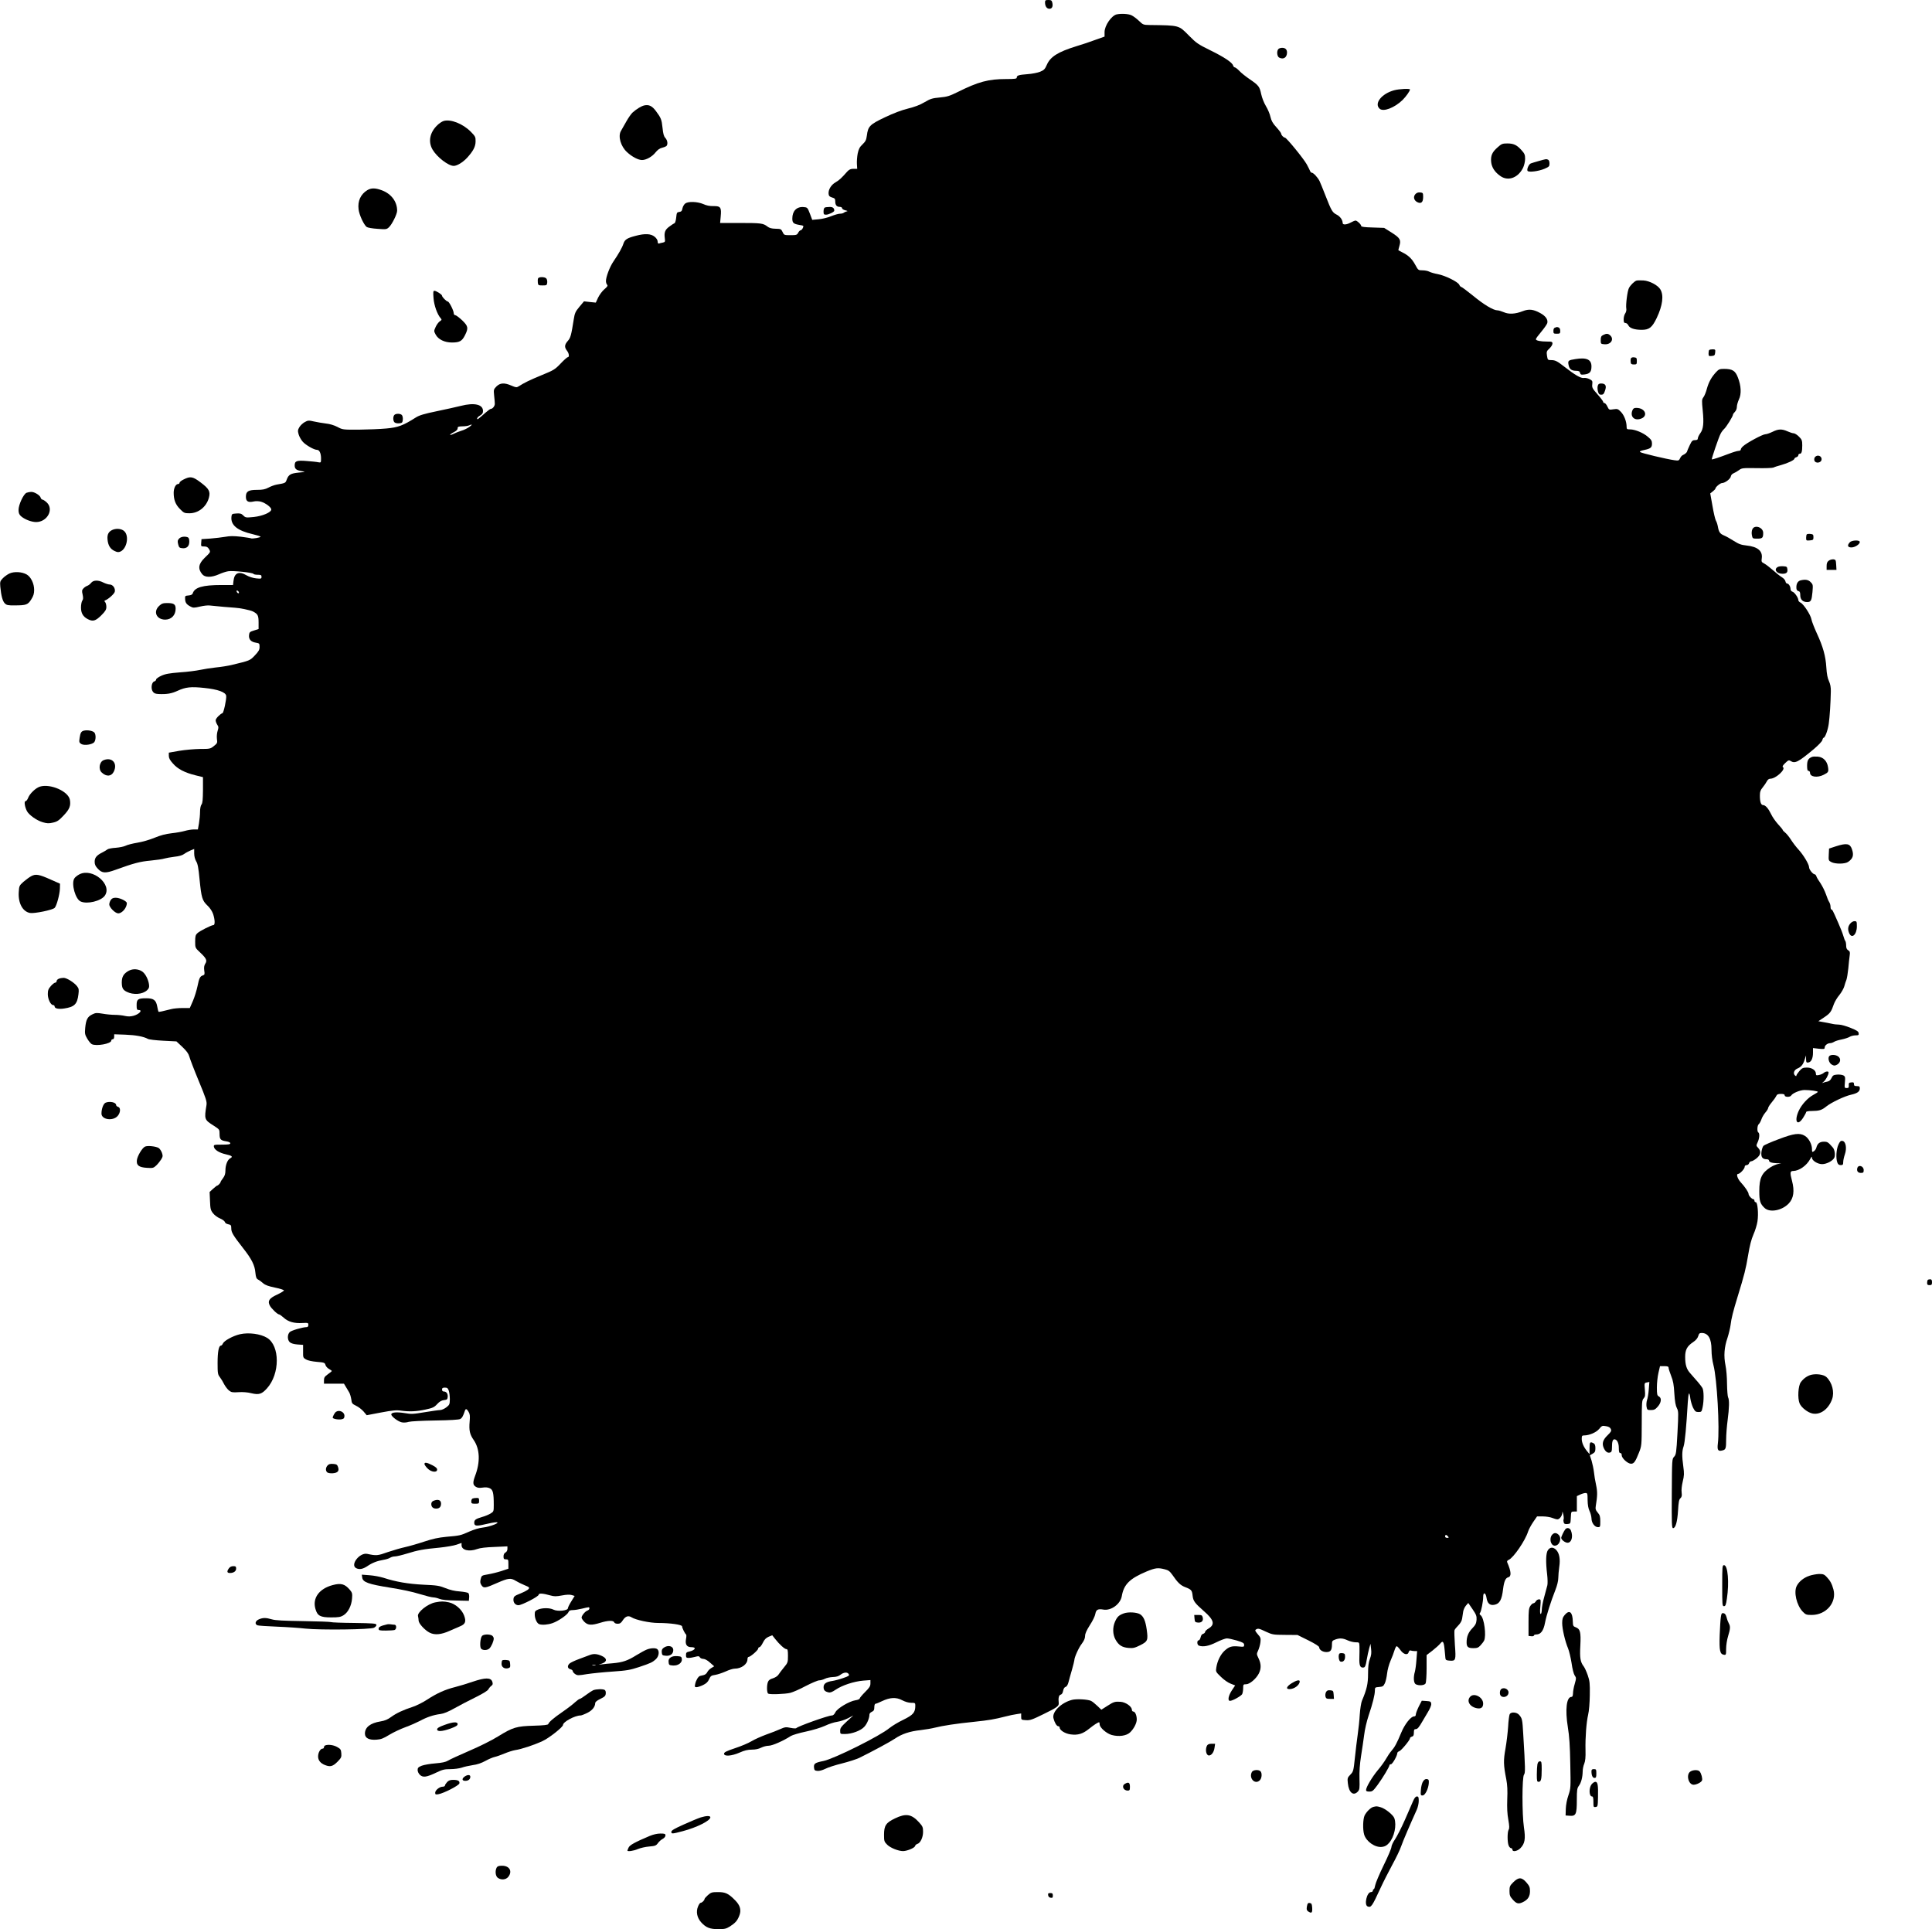 <?xml version="1.0" encoding="UTF-8" standalone="yes"?>
<svg version="1.0" xmlns="http://www.w3.org/2000/svg" width="1980" height="1977" viewBox="0 0 1980 1977" preserveAspectRatio="xMidYMid meet">
  <g transform="translate(0,1977) scale(0.1,-0.1)" fill="#000000" stroke="none">
    <path d="M10710 19744 c0 -38 18 -64 45 -64 27 0 39 25 29 64 -5 22 -12 26
-40 26 -30 0 -34 -3 -34 -26z"/>
    <path d="M11445 19623 c-55 -13 -125 -116 -125 -182 l0 -46 -93 -33 c-50 -19
-139 -49 -197 -66 -187 -58 -265 -107 -301 -189 -20 -46 -30 -56 -69 -72 -24
-10 -83 -22 -130 -25 -91 -7 -110 -13 -110 -36 0 -11 -21 -14 -109 -14 -182 0
-285 -28 -494 -132 -85 -42 -110 -50 -186 -57 -77 -7 -96 -13 -157 -49 -47
-28 -101 -48 -170 -65 -65 -16 -147 -47 -237 -90 -153 -73 -171 -91 -183 -186
-6 -45 -13 -60 -44 -90 -30 -28 -40 -48 -50 -94 -6 -33 -10 -81 -8 -108 l3
-49 -38 0 c-29 0 -44 -7 -63 -27 -60 -68 -83 -90 -122 -112 -46 -27 -75 -77
-70 -119 2 -20 11 -29 36 -36 27 -8 32 -13 32 -40 0 -38 15 -56 47 -56 13 0
23 -6 23 -14 0 -7 15 -17 33 -21 25 -6 28 -9 12 -12 -11 -3 -24 -9 -29 -14 -6
-5 -23 -9 -38 -9 -16 0 -56 -12 -91 -26 -34 -14 -91 -28 -127 -31 l-66 -6 -24
64 c-24 62 -26 64 -64 67 -71 6 -116 -40 -116 -117 0 -46 12 -56 78 -67 38 -6
40 -8 30 -30 -6 -13 -16 -24 -23 -24 -6 0 -18 -11 -25 -25 -12 -23 -19 -25
-79 -25 -65 0 -66 1 -81 33 -14 30 -18 32 -72 33 -41 1 -63 7 -84 23 -42 33
-64 36 -281 36 l-203 0 6 66 c9 94 -1 108 -74 107 -38 -1 -73 6 -105 21 -59
25 -152 29 -184 6 -12 -9 -25 -31 -29 -50 -5 -27 -11 -34 -33 -37 -24 -3 -26
-8 -31 -57 -3 -30 -11 -56 -17 -58 -7 -3 -30 -17 -52 -34 -45 -32 -56 -60 -48
-120 5 -36 3 -40 -21 -45 -15 -3 -33 -7 -39 -10 -8 -2 -13 6 -13 20 0 15 -12
35 -31 50 -37 31 -98 35 -192 10 -89 -23 -114 -38 -128 -81 -13 -41 -49 -104
-102 -182 -37 -53 -77 -158 -77 -201 0 -14 5 -31 12 -38 9 -9 3 -20 -28 -46
-22 -18 -50 -57 -64 -85 l-24 -52 -60 6 -61 7 -47 -56 c-41 -49 -48 -65 -58
-129 -26 -165 -33 -190 -62 -222 -33 -38 -35 -63 -8 -98 22 -27 27 -67 9 -67
-6 0 -39 -29 -73 -65 -58 -61 -71 -69 -196 -120 -121 -50 -177 -77 -236 -115
-19 -12 -28 -11 -72 8 -73 32 -116 29 -154 -8 -29 -30 -30 -33 -24 -93 4 -34
7 -72 7 -84 1 -23 -22 -53 -41 -53 -6 0 -29 -17 -53 -38 -82 -72 -87 -76 -87
-61 0 8 14 22 30 31 22 13 30 24 30 46 0 68 -88 88 -226 53 -44 -11 -156 -36
-248 -55 -130 -27 -177 -41 -214 -64 -131 -83 -181 -102 -302 -113 -63 -6
-190 -11 -282 -12 -164 -1 -168 0 -220 28 -33 17 -78 31 -118 35 -36 4 -91 14
-123 21 -52 12 -61 12 -93 -6 -19 -10 -44 -33 -55 -51 -17 -29 -19 -38 -9 -74
6 -22 25 -57 43 -77 30 -34 115 -83 146 -83 24 0 40 -33 41 -84 0 -48 0 -48
-29 -43 -16 4 -70 9 -120 13 -101 8 -121 0 -121 -46 0 -35 17 -49 71 -58 44
-8 43 -8 -30 -15 -83 -8 -104 -21 -123 -73 -12 -34 -14 -35 -103 -50 -22 -4
-60 -18 -84 -31 -34 -18 -60 -23 -115 -23 -91 0 -116 -15 -116 -71 0 -47 23
-61 80 -48 20 5 51 4 74 -2 46 -13 106 -57 106 -80 0 -29 -88 -67 -179 -77
-81 -8 -85 -7 -107 15 -20 20 -33 24 -72 21 -44 -3 -47 -5 -50 -32 -10 -87 59
-144 221 -181 42 -10 77 -21 77 -25 0 -9 -86 -23 -97 -17 -5 3 -52 10 -105 17
-74 8 -111 8 -160 -1 -35 -6 -103 -14 -153 -18 l-90 -6 -3 -37 c-3 -37 -2 -38
30 -38 26 0 37 -6 50 -27 17 -31 18 -29 -44 -89 -64 -62 -72 -111 -27 -167 28
-36 94 -37 173 -2 31 14 73 28 95 31 47 8 255 -14 259 -27 2 -5 21 -9 43 -9
33 0 39 -3 39 -21 0 -20 -4 -21 -54 -16 -32 3 -73 16 -99 31 -78 46 -125 26
-134 -56 l-5 -43 -117 0 c-194 0 -277 -24 -296 -86 -4 -12 -18 -19 -43 -21
-35 -3 -37 -5 -35 -36 1 -38 15 -57 56 -78 25 -14 36 -14 96 0 37 9 83 14 102
11 50 -6 230 -22 259 -23 45 -2 154 -24 182 -38 50 -26 58 -41 58 -113 l0 -67
-47 -15 c-43 -13 -48 -18 -51 -48 -4 -43 20 -69 70 -77 36 -6 38 -8 38 -43 0
-30 -9 -46 -48 -87 -51 -54 -50 -53 -241 -99 -34 -8 -106 -20 -160 -25 -53 -6
-125 -17 -161 -25 -36 -8 -128 -20 -205 -25 -111 -9 -151 -16 -192 -35 -29
-13 -53 -30 -53 -38 0 -8 -8 -17 -19 -20 -27 -7 -37 -71 -16 -103 12 -18 25
-24 58 -26 87 -4 134 4 197 33 82 38 137 44 275 29 138 -14 219 -44 223 -81 4
-35 -26 -173 -38 -177 -25 -9 -70 -55 -70 -73 0 -11 7 -31 16 -45 15 -22 15
-30 4 -64 -7 -23 -10 -57 -7 -82 6 -41 4 -45 -31 -73 -36 -29 -41 -30 -142
-30 -58 -1 -153 -9 -212 -19 l-108 -19 0 -32 c0 -24 11 -45 42 -79 48 -56 121
-94 231 -121 l77 -19 0 -131 c-1 -98 -4 -135 -15 -149 -9 -12 -15 -42 -15 -75
0 -30 -5 -83 -11 -118 l-11 -63 -42 0 c-23 0 -65 -7 -92 -15 -27 -8 -88 -19
-136 -24 -60 -7 -114 -21 -174 -46 -50 -21 -127 -43 -177 -51 -49 -8 -103 -22
-120 -31 -18 -9 -63 -18 -102 -21 -38 -2 -77 -10 -85 -17 -8 -7 -31 -20 -50
-30 -59 -29 -80 -54 -80 -96 0 -29 8 -46 34 -73 42 -45 77 -47 179 -10 190 69
252 85 361 95 61 6 125 15 141 21 17 5 62 13 101 18 47 5 81 14 100 28 16 12
46 28 67 37 l37 15 0 -46 c0 -29 8 -59 20 -80 16 -25 24 -67 35 -185 19 -189
27 -217 80 -268 27 -25 49 -59 59 -88 19 -57 21 -113 3 -113 -20 0 -140 -60
-164 -83 -19 -17 -23 -31 -23 -85 0 -65 0 -65 49 -111 66 -62 76 -84 55 -116
-12 -19 -15 -37 -11 -70 6 -37 4 -45 -12 -50 -31 -9 -40 -27 -57 -111 -9 -43
-30 -112 -47 -151 l-32 -73 -75 0 c-41 0 -93 -5 -115 -11 -89 -23 -127 -31
-131 -27 -2 3 -8 27 -13 54 -12 66 -37 84 -113 84 -84 0 -98 -10 -98 -70 0
-43 3 -50 20 -50 45 0 9 -42 -50 -59 -33 -9 -57 -9 -90 -2 -25 6 -71 11 -102
11 -32 0 -88 5 -126 12 -61 10 -72 10 -108 -8 -47 -23 -63 -53 -71 -138 -5
-58 -3 -69 21 -110 15 -25 35 -50 46 -56 45 -24 200 4 200 36 0 8 7 14 15 14
9 0 15 10 15 26 l0 25 113 -4 c107 -4 188 -19 232 -43 11 -7 81 -15 157 -19
l136 -7 60 -56 c45 -43 63 -68 72 -99 6 -23 49 -136 96 -249 76 -183 85 -212
80 -248 -24 -146 -22 -151 73 -211 60 -39 61 -39 61 -86 0 -54 10 -66 68 -75
26 -4 42 -12 42 -20 0 -11 -20 -14 -86 -14 -82 0 -85 -1 -82 -22 4 -30 54 -62
122 -77 64 -14 76 -25 45 -41 -28 -15 -49 -69 -49 -125 0 -34 -7 -55 -25 -79
-14 -18 -25 -36 -25 -40 0 -9 -26 -36 -35 -36 -3 0 -22 -15 -41 -32 l-36 -33
4 -91 c3 -80 6 -95 30 -126 15 -20 47 -44 72 -54 25 -10 47 -27 50 -36 2 -11
18 -21 35 -24 28 -6 31 -10 31 -43 0 -40 19 -71 122 -203 86 -109 119 -174
125 -249 5 -47 10 -62 27 -71 12 -6 35 -23 52 -38 23 -20 55 -31 122 -45 51
-10 92 -24 92 -29 -1 -6 -32 -25 -70 -43 -81 -37 -100 -65 -75 -112 15 -30 79
-91 95 -91 6 0 27 -15 48 -34 46 -42 108 -59 191 -54 58 3 61 2 61 -19 0 -14
-6 -23 -16 -23 -41 0 -158 -34 -175 -51 -26 -26 -25 -81 1 -104 14 -12 41 -20
79 -23 l57 -4 0 -66 c-1 -63 0 -66 29 -83 18 -11 63 -21 112 -25 75 -6 82 -9
88 -31 3 -13 19 -32 35 -41 17 -9 30 -19 30 -22 0 -3 -18 -18 -40 -33 -33 -24
-40 -34 -40 -63 l0 -34 103 0 102 0 20 -33 c11 -17 26 -43 34 -57 8 -14 17
-45 21 -70 5 -41 8 -46 49 -66 24 -11 59 -38 77 -59 l32 -38 147 28 c117 22
159 26 204 19 87 -12 158 -9 251 11 74 16 90 23 120 56 25 27 45 38 70 41 30
3 35 7 38 31 4 33 -13 57 -39 57 -12 0 -19 7 -19 20 0 15 7 20 29 20 24 0 31
-6 40 -31 6 -18 11 -57 11 -88 -1 -52 -3 -58 -37 -84 -20 -15 -48 -27 -62 -27
-14 0 -85 -10 -158 -22 -119 -20 -138 -21 -207 -9 -82 13 -136 8 -136 -14 0
-21 71 -74 108 -81 19 -4 50 -2 70 5 21 6 137 12 272 14 150 2 243 8 256 15
19 10 30 30 48 84 8 25 19 22 38 -10 14 -23 16 -43 11 -99 -8 -93 1 -132 42
-191 63 -92 68 -225 14 -366 -25 -67 -24 -92 5 -111 18 -12 36 -15 70 -10 29
5 55 3 74 -6 34 -15 42 -48 42 -171 0 -66 -1 -69 -32 -88 -18 -11 -58 -28 -88
-36 -67 -20 -80 -30 -80 -59 0 -34 22 -37 113 -15 45 11 96 20 112 20 53 0
-61 -46 -135 -54 -39 -4 -95 -21 -140 -41 -91 -41 -97 -42 -235 -54 -83 -8
-140 -20 -230 -50 -66 -22 -154 -47 -195 -56 -41 -9 -121 -32 -177 -51 -102
-37 -117 -38 -210 -18 -77 16 -177 -112 -114 -146 33 -17 68 -11 115 20 51 35
101 54 166 65 25 4 55 13 67 21 12 8 35 14 51 14 15 0 70 13 122 29 112 35
173 46 335 61 66 7 144 20 173 30 l52 18 0 -23 c0 -51 77 -70 161 -39 29 11
91 18 177 21 l132 6 0 -26 c0 -16 -8 -31 -20 -37 -13 -7 -20 -21 -20 -40 0
-25 4 -30 25 -30 23 0 25 -3 25 -48 l0 -48 -72 -24 c-40 -13 -102 -28 -138
-34 -64 -11 -65 -12 -74 -48 -7 -29 -6 -42 8 -63 22 -34 39 -31 165 25 110 48
136 51 186 20 21 -13 62 -33 91 -45 47 -19 52 -24 41 -39 -6 -9 -43 -29 -82
-45 -63 -25 -70 -31 -73 -58 -4 -35 19 -63 51 -63 34 0 207 89 207 107 0 18
44 15 121 -7 39 -11 59 -11 118 0 46 9 81 10 100 4 l30 -9 -34 -55 c-19 -30
-35 -62 -35 -71 0 -25 -108 -36 -149 -14 -38 19 -111 19 -156 1 -31 -13 -35
-19 -35 -51 0 -42 22 -90 45 -99 29 -11 90 -6 136 10 59 20 152 84 164 112 7
17 18 22 45 22 19 0 62 7 95 15 75 18 75 18 75 1 0 -8 -9 -17 -20 -21 -23 -7
-60 -52 -60 -72 0 -8 13 -28 29 -44 36 -35 72 -37 163 -9 76 24 134 26 142 5
3 -9 18 -15 36 -15 23 0 35 8 52 35 27 42 57 52 90 31 42 -27 187 -58 273 -58
122 0 245 -17 245 -35 0 -16 29 -75 41 -83 4 -3 4 -24 -1 -47 -10 -56 8 -83
56 -83 55 0 39 -31 -23 -45 -28 -6 -33 -11 -33 -36 0 -25 4 -29 28 -29 15 0
45 5 66 11 33 9 41 8 48 -5 5 -9 21 -16 36 -16 17 -1 43 -15 69 -39 l42 -37
-30 -18 c-17 -10 -35 -29 -41 -42 -6 -14 -23 -27 -37 -30 -14 -3 -31 -7 -38
-9 -18 -6 -42 -47 -49 -83 -6 -28 -4 -32 14 -32 12 0 42 10 67 22 33 16 50 32
62 60 15 33 22 38 62 44 25 4 73 20 107 35 34 16 75 29 93 29 69 0 131 46 131
97 0 13 5 23 11 23 19 0 99 70 99 86 0 8 6 14 13 14 7 0 23 21 35 46 16 33 32
49 59 61 l37 15 30 -38 c44 -56 97 -104 115 -104 13 0 16 -13 16 -69 0 -66 -2
-71 -40 -117 -22 -27 -48 -61 -57 -75 -9 -15 -33 -30 -57 -38 -29 -8 -45 -20
-51 -37 -14 -35 -12 -111 2 -120 17 -11 174 -5 227 8 25 6 97 37 158 70 62 32
124 58 138 58 14 0 40 7 58 16 17 9 54 17 82 18 36 1 59 8 79 24 34 26 71 29
84 5 8 -14 0 -20 -56 -39 -36 -13 -86 -26 -111 -30 -63 -9 -91 -28 -91 -63 0
-31 12 -45 50 -54 18 -5 38 3 75 28 65 44 185 84 280 92 l75 6 0 -34 c0 -29
-10 -44 -55 -89 -30 -30 -55 -60 -55 -66 0 -6 -19 -15 -43 -18 -64 -10 -187
-83 -206 -123 -10 -21 -23 -33 -36 -33 -39 0 -354 -113 -365 -130 -3 -4 -29
-3 -58 3 -47 10 -57 9 -105 -12 -28 -13 -94 -39 -146 -57 -51 -19 -119 -49
-150 -68 -31 -19 -107 -51 -168 -71 -90 -30 -113 -42 -113 -57 0 -30 78 -24
160 12 49 22 84 30 125 30 36 0 70 7 95 20 22 11 56 20 78 20 36 0 150 50 227
100 17 10 86 31 154 45 71 15 153 40 195 59 39 19 95 37 125 41 29 4 78 20
110 36 l56 29 -68 -62 c-57 -53 -68 -68 -67 -95 0 -33 1 -33 48 -33 72 0 166
35 201 76 28 31 51 88 51 125 0 9 11 21 25 27 20 9 25 19 25 47 0 20 5 35 12
35 6 0 36 12 67 27 82 39 146 42 207 9 31 -16 65 -26 91 -26 41 0 43 -1 43
-30 0 -69 -21 -94 -123 -144 -53 -25 -116 -64 -142 -85 -97 -81 -565 -314
-675 -337 -89 -18 -102 -27 -98 -68 3 -27 7 -31 35 -34 19 -2 51 7 80 21 26
14 104 39 173 56 68 17 147 43 175 56 134 66 316 164 365 197 72 49 153 76
264 88 50 6 116 17 146 25 79 20 221 42 400 60 160 17 207 25 325 55 39 10 90
21 115 24 l45 7 0 -33 c0 -32 1 -33 49 -36 42 -3 64 5 180 62 138 67 159 83
156 113 -6 52 1 81 19 86 13 3 22 17 26 40 4 22 14 37 25 40 12 3 23 21 30 48
6 24 22 82 36 129 13 47 24 90 24 97 0 28 44 127 76 168 23 31 34 56 34 80 0
24 15 57 49 111 28 42 53 94 56 115 8 44 26 54 84 44 78 -13 173 57 187 137
21 122 81 181 255 254 90 37 116 40 186 22 37 -9 51 -20 77 -56 55 -81 85
-109 133 -127 62 -24 69 -32 75 -87 6 -55 22 -76 115 -158 104 -90 117 -138
48 -179 -19 -11 -35 -27 -35 -34 0 -8 -9 -17 -20 -20 -13 -3 -22 -17 -26 -36
-4 -17 -13 -31 -20 -31 -19 0 -18 -46 2 -54 42 -16 102 -5 179 34 44 22 93 40
108 40 16 0 62 -10 103 -22 62 -19 74 -26 74 -45 0 -20 -3 -21 -54 -16 -72 7
-99 -1 -145 -42 -42 -38 -75 -104 -86 -173 -7 -43 -6 -45 47 -96 30 -30 75
-61 100 -70 l46 -18 -34 -51 c-36 -55 -45 -107 -19 -107 26 0 114 49 125 69 5
11 10 38 10 60 0 39 2 41 30 41 37 0 103 56 131 111 25 50 24 98 -3 154 -21
44 -21 46 -4 82 9 20 20 57 23 83 5 42 2 50 -28 84 -26 31 -30 39 -18 47 22
14 32 11 104 -23 65 -30 74 -31 195 -32 l127 -1 111 -55 c70 -35 111 -61 111
-71 1 -26 35 -49 74 -49 43 0 57 19 57 77 0 35 3 40 33 51 47 17 78 15 128 -8
24 -11 61 -20 82 -20 37 0 37 0 39 -42 1 -24 0 -77 -1 -118 -3 -80 9 -105 45
-98 13 2 21 21 30 78 7 41 19 95 26 120 l13 45 6 -53 c5 -40 2 -65 -12 -102
-14 -38 -19 -76 -19 -153 0 -103 -13 -159 -63 -277 -8 -19 -18 -82 -22 -140
-3 -58 -13 -150 -21 -205 -8 -55 -21 -163 -29 -239 -14 -134 -16 -141 -46
-172 -30 -31 -32 -36 -26 -89 10 -96 57 -134 103 -84 17 19 19 34 16 131 -2
75 3 147 16 231 11 67 25 165 32 217 6 54 26 140 46 200 42 124 64 213 64 257
0 30 2 32 42 35 38 3 45 7 60 38 9 19 19 64 23 100 4 37 19 93 35 130 16 36
34 84 41 108 7 23 17 42 23 42 6 -1 23 -19 38 -40 32 -46 76 -56 85 -19 4 12
11 18 20 15 8 -3 26 -6 40 -6 l26 0 -7 -88 c-3 -49 -11 -104 -16 -123 -17 -58
-13 -117 9 -129 33 -17 89 -12 101 9 5 11 10 80 10 155 l0 135 59 45 c33 26
69 58 81 73 27 35 37 21 45 -67 3 -36 7 -74 8 -85 2 -16 10 -21 43 -23 63 -5
66 4 54 161 -5 74 -7 142 -4 151 3 9 21 31 39 49 21 21 36 47 39 70 3 20 8 53
11 72 3 19 16 47 29 62 l23 26 44 -64 c38 -56 43 -70 41 -109 -3 -36 -11 -53
-43 -86 -41 -42 -59 -86 -59 -144 0 -48 15 -60 70 -60 38 0 51 5 72 28 14 15
31 37 37 49 25 49 1 234 -35 260 -12 9 -14 16 -6 25 12 15 32 117 32 165 0 51
26 43 34 -11 9 -57 34 -80 79 -72 56 10 78 51 91 163 10 78 25 112 52 119 35
9 32 57 -10 154 -4 10 1 19 16 25 49 22 169 197 198 290 7 22 31 66 52 97 l40
58 59 0 c33 0 76 -7 96 -15 19 -8 44 -15 54 -15 22 0 49 36 50 70 1 15 4 8 10
-19 5 -24 6 -48 3 -52 -3 -5 -2 -18 1 -30 5 -16 14 -19 38 -17 32 3 32 3 35
66 3 61 3 62 32 62 l30 0 0 79 0 79 34 16 c19 9 43 16 55 16 19 0 21 -6 21
-72 1 -51 7 -85 20 -113 11 -22 19 -56 20 -76 0 -45 33 -89 66 -89 23 0 24 3
24 59 0 49 -4 65 -26 90 -22 26 -25 38 -20 69 17 102 18 144 3 214 -9 40 -19
100 -22 133 -4 33 -15 85 -24 116 l-18 55 29 17 c23 13 28 23 28 56 0 30 -5
43 -19 51 -36 19 -41 12 -41 -51 l0 -61 -24 29 c-36 43 -56 89 -56 128 0 30 3
35 23 35 54 0 126 31 155 66 28 34 33 36 70 29 27 -4 43 -13 50 -29 8 -19 4
-28 -33 -64 -48 -46 -59 -83 -41 -127 17 -40 40 -58 66 -50 16 5 20 15 20 55
0 56 7 80 25 80 26 0 45 -36 45 -88 0 -40 4 -52 15 -52 9 0 15 -9 15 -24 0
-30 62 -86 95 -86 30 0 45 21 82 115 27 69 27 73 28 302 0 212 2 233 19 252
16 18 18 31 13 90 -6 68 -5 69 20 74 l26 5 -6 -77 c-3 -42 -11 -91 -18 -109
-6 -18 -8 -48 -5 -67 6 -33 9 -35 45 -35 32 0 45 6 70 35 37 42 42 89 11 105
-17 9 -20 21 -20 91 0 44 7 111 16 150 l16 69 44 0 c34 0 44 -4 44 -17 0 -9
12 -46 26 -82 21 -52 28 -91 33 -181 5 -81 13 -125 26 -150 17 -32 17 -48 6
-255 -11 -204 -14 -221 -34 -243 -22 -23 -22 -28 -24 -378 -2 -308 0 -354 13
-354 26 0 44 66 51 180 5 88 10 113 24 126 14 13 17 26 13 58 -4 26 1 71 11
113 15 61 16 83 6 154 -15 109 -14 158 3 207 13 37 29 209 43 454 3 49 8 88
13 88 4 0 10 -23 13 -51 4 -27 16 -70 28 -95 20 -38 27 -44 55 -44 31 0 33 2
43 50 14 67 13 170 -2 196 -12 22 -62 81 -124 150 -39 42 -53 88 -53 169 0 73
20 110 81 151 29 19 46 40 53 62 7 26 14 32 35 32 67 0 101 -57 101 -172 0
-51 8 -112 20 -158 36 -135 65 -647 45 -804 -8 -66 2 -81 45 -70 36 8 40 19
40 114 0 47 7 135 15 195 17 129 19 209 5 235 -5 10 -10 71 -11 137 0 65 -7
152 -16 193 -19 94 -13 183 21 281 13 41 27 99 31 129 8 69 27 144 72 290 70
228 85 287 108 426 16 98 33 164 55 214 18 40 36 100 41 134 12 79 1 196 -17
196 -8 0 -14 7 -14 15 0 8 -4 15 -8 15 -17 0 -52 37 -52 54 0 18 -35 71 -81
121 -33 36 -48 85 -27 85 19 0 68 52 68 73 0 10 8 17 19 17 11 0 23 9 26 20 3
11 14 20 23 20 10 0 34 14 55 31 43 36 48 71 15 106 -21 22 -21 24 -5 58 19
40 22 91 7 100 -15 9 -12 71 4 85 8 6 20 28 27 48 6 20 25 52 40 70 16 18 29
39 29 46 0 8 16 34 36 58 20 23 41 53 47 66 8 17 18 22 49 22 27 0 38 -4 38
-15 0 -19 56 -20 67 -1 14 24 91 56 136 56 57 0 137 -11 137 -19 0 -3 -20 -17
-45 -30 -58 -31 -120 -98 -151 -164 -50 -109 -14 -165 46 -70 17 26 30 52 30
57 0 7 24 11 58 11 76 1 101 8 148 46 51 41 187 106 255 121 63 14 89 32 89
65 0 19 -5 23 -30 23 -24 0 -30 4 -30 21 0 16 -5 20 -27 17 -24 -2 -28 -7 -26
-30 1 -23 -2 -28 -22 -28 -22 0 -23 2 -18 59 5 53 3 60 -16 71 -12 6 -41 10
-64 8 -36 -3 -44 -8 -57 -35 -9 -20 -24 -33 -40 -36 -14 -2 -34 -8 -45 -12
-16 -6 -15 -4 4 10 21 16 51 71 51 95 0 15 -31 12 -50 -5 -9 -8 -31 -18 -48
-21 -27 -6 -32 -4 -32 13 0 35 -41 63 -92 63 -40 0 -50 -5 -77 -35 -17 -20
-31 -41 -31 -47 0 -8 -5 -7 -15 2 -21 21 -8 56 25 70 39 16 59 41 75 92 l14
43 0 -38 c1 -34 4 -38 23 -35 30 4 48 42 48 100 l0 48 60 -7 c53 -5 60 -4 60
12 0 22 28 44 55 45 11 0 29 6 40 13 11 8 47 19 79 25 33 7 70 19 82 27 13 8
40 15 59 15 32 0 36 3 33 23 -2 17 -20 29 -83 54 -44 18 -97 33 -117 33 -21 0
-57 4 -80 10 -24 5 -63 13 -88 17 l-45 8 60 40 c61 41 72 56 99 135 9 25 34
67 56 93 22 27 45 68 51 90 6 23 16 53 22 67 5 14 14 66 19 115 4 50 11 109
14 132 5 35 3 44 -15 55 -15 9 -21 23 -21 48 0 20 -4 40 -8 46 -5 5 -14 29
-21 54 -7 25 -31 86 -53 135 -55 126 -60 135 -70 135 -4 0 -8 12 -8 28 0 15
-6 36 -13 47 -8 11 -23 47 -34 81 -12 34 -37 84 -56 113 -20 28 -39 60 -42 71
-4 11 -11 20 -16 20 -19 0 -59 49 -59 73 0 30 -59 128 -110 183 -22 24 -56 68
-75 98 -19 30 -46 63 -60 74 -14 11 -25 23 -25 27 0 4 -22 31 -49 60 -26 29
-58 75 -70 102 -28 58 -58 93 -83 93 -21 0 -33 36 -32 101 0 36 7 54 28 79 15
18 33 45 42 61 9 19 22 29 37 29 56 0 162 98 129 119 -8 5 -1 18 23 41 31 30
38 33 55 22 46 -29 77 -13 238 121 46 39 85 79 88 93 3 13 9 24 13 24 15 0 44
78 53 145 10 70 19 216 21 330 1 42 -5 74 -19 105 -15 31 -23 74 -27 140 -7
117 -34 213 -97 349 -27 59 -52 123 -56 145 -8 46 -81 157 -112 171 -12 5 -22
17 -22 25 0 25 -40 82 -61 87 -10 3 -19 14 -19 25 0 27 -18 58 -35 58 -7 0
-15 10 -17 22 -2 13 -18 32 -37 43 -18 11 -59 43 -91 72 -32 28 -72 59 -89 68
-28 14 -31 19 -26 53 11 75 -41 120 -156 132 -56 6 -80 15 -132 48 -34 22 -79
47 -99 55 -41 17 -53 35 -63 92 -4 22 -13 49 -20 60 -7 12 -23 79 -35 150
l-23 129 27 21 c14 11 26 24 26 28 0 16 50 57 68 57 30 0 87 43 90 68 2 13 14
27 28 32 13 5 38 20 55 32 29 22 38 23 182 21 84 -2 161 1 172 6 11 6 47 17
80 26 68 19 135 51 135 65 0 5 9 12 20 15 11 3 20 13 20 21 0 8 6 14 14 14 19
0 26 22 26 87 0 49 -4 59 -34 89 -19 19 -43 34 -54 34 -11 0 -39 9 -63 20 -58
26 -94 25 -154 -5 -27 -13 -61 -25 -74 -25 -27 0 -192 -89 -228 -123 -13 -11
-23 -26 -23 -34 0 -7 -10 -13 -22 -13 -13 0 -59 -14 -103 -31 -98 -37 -167
-60 -172 -56 -4 5 71 227 90 262 8 17 25 39 37 50 23 21 90 129 90 146 0 5 9
18 20 29 12 12 20 33 20 52 0 17 10 51 21 75 27 55 23 141 -11 226 -26 68 -56
87 -141 87 -45 0 -55 -4 -81 -32 -48 -52 -76 -102 -95 -170 -9 -35 -25 -75
-36 -89 -17 -23 -17 -34 -7 -135 13 -130 7 -191 -26 -235 -13 -18 -24 -41 -24
-51 0 -13 -8 -18 -29 -18 -26 0 -33 -7 -55 -54 -14 -30 -26 -58 -26 -61 0 -10
-23 -30 -43 -38 -9 -3 -23 -18 -29 -33 -11 -24 -16 -26 -58 -20 -80 11 -341
73 -352 84 -7 7 6 13 43 21 66 14 79 25 79 66 0 27 -8 41 -42 69 -47 41 -132
76 -183 76 -31 0 -35 3 -35 26 0 53 -24 116 -56 151 -32 33 -36 35 -79 29 -44
-7 -45 -7 -62 28 -9 20 -23 36 -30 36 -7 0 -13 5 -13 12 0 6 -26 41 -58 77
-53 60 -58 70 -54 103 4 33 1 38 -28 53 -18 9 -44 15 -58 12 -29 -6 -94 32
-197 113 -77 60 -96 70 -139 70 -34 0 -35 2 -42 45 -6 41 -4 47 25 74 17 16
31 38 31 50 0 19 -6 21 -54 21 -70 0 -116 10 -116 24 0 7 25 41 55 76 30 36
58 76 62 89 9 36 -16 72 -72 103 -72 39 -116 44 -178 20 -79 -31 -145 -34
-196 -11 -24 10 -53 19 -65 19 -42 0 -140 59 -250 150 -61 49 -115 90 -121 90
-5 0 -15 10 -20 22 -13 30 -145 95 -220 109 -33 6 -72 17 -87 25 -14 8 -46 14
-70 14 -43 0 -44 1 -76 60 -34 61 -68 93 -132 125 -19 10 -36 19 -38 20 -2 2
2 21 9 43 19 64 8 83 -78 138 l-78 49 -117 4 c-84 2 -118 7 -118 15 0 16 -42
56 -58 56 -7 0 -29 -9 -49 -20 -44 -24 -83 -26 -83 -5 0 31 -26 68 -62 86 -43
22 -53 38 -115 197 -25 64 -52 131 -60 147 -19 38 -63 85 -79 85 -6 0 -14 8
-18 18 -3 9 -19 40 -34 68 -32 58 -208 274 -224 274 -13 0 -38 26 -38 40 0 7
-22 36 -49 66 -37 40 -52 66 -61 106 -6 29 -27 79 -46 110 -20 33 -41 86 -49
124 -16 77 -26 90 -120 154 -38 26 -86 64 -104 84 -19 20 -40 36 -47 36 -6 0
-14 9 -17 19 -8 31 -93 87 -236 157 -122 60 -141 73 -216 149 -107 108 -94
105 -405 109 -62 1 -67 3 -108 43 -24 23 -59 49 -77 57 -31 15 -106 19 -150 9z
m-6635 -4228 c-19 -14 -56 -32 -81 -39 -26 -8 -61 -22 -79 -31 -17 -9 -34 -14
-37 -11 -3 2 13 14 36 26 27 13 41 27 41 40 0 17 7 20 48 21 26 0 56 4 67 9
37 16 39 10 5 -15z m-2362 -1693 c6 -18 -15 -14 -22 4 -4 10 -1 14 6 12 6 -2
14 -10 16 -16z m12392 -9677 c10 -13 9 -15 -9 -15 -12 0 -21 6 -21 15 0 8 4
15 9 15 5 0 14 -7 21 -15z"/>
    <path d="M13102 19268 c-20 -20 -15 -76 7 -88 44 -23 80 0 81 51 0 32 -17 49
-50 49 -14 0 -31 -5 -38 -12z"/>
    <path d="M14288 18845 c-129 -35 -208 -136 -149 -189 38 -35 152 9 235 89 36
36 76 92 76 108 0 11 -110 6 -162 -8z"/>
    <path d="M6604 18690 c-32 -7 -79 -36 -122 -74 -13 -12 -43 -54 -65 -94 -23
-40 -48 -83 -54 -95 -31 -55 -1 -158 63 -216 50 -47 115 -81 154 -81 42 0 105
35 138 78 21 26 44 43 65 47 17 4 38 12 45 17 19 16 14 59 -9 84 -16 17 -23
43 -29 103 -9 87 -16 103 -68 173 -39 52 -71 68 -118 58z"/>
    <path d="M4546 18530 c-16 -5 -45 -24 -63 -42 -79 -75 -97 -170 -50 -251 46
-78 162 -167 217 -167 34 0 93 36 136 82 63 69 88 115 88 169 1 45 -3 52 -49
99 -81 82 -207 132 -279 110z"/>
    <path d="M15348 18260 c-56 -49 -72 -85 -66 -150 6 -57 39 -107 99 -147 80
-53 182 -12 230 92 10 22 19 61 19 87 0 41 -5 54 -37 89 -48 54 -81 69 -146
69 -49 0 -59 -4 -99 -40z"/>
    <path d="M15770 18120 c-36 -10 -72 -21 -82 -25 -20 -8 -43 -60 -33 -76 11
-17 110 -5 173 21 48 21 52 25 52 55 0 21 -6 35 -16 39 -19 7 -15 8 -94 -14z"/>
    <path d="M3764 17821 c-68 -42 -100 -111 -89 -197 7 -58 54 -158 83 -180 9 -7
59 -16 110 -19 88 -7 94 -6 118 16 32 30 84 135 84 170 0 93 -60 173 -157 209
-67 25 -109 25 -149 1z"/>
    <path d="M14506 17781 c-24 -26 -17 -62 16 -81 41 -22 63 -5 63 51 0 42 -2 44
-31 47 -20 2 -36 -4 -48 -17z"/>
    <path d="M8453 17643 c-7 -2 -13 -20 -13 -39 0 -30 3 -34 26 -34 26 0 84 28
84 41 0 27 -15 39 -49 38 -20 0 -42 -3 -48 -6z"/>
    <path d="M5514 16916 c-3 -8 -4 -27 -2 -43 3 -26 6 -28 48 -28 42 0 45 2 48
28 2 16 -2 35 -9 43 -15 18 -78 19 -85 0z"/>
    <path d="M16770 16894 c-24 -10 -61 -47 -76 -76 -16 -30 -34 -174 -27 -211 3
-15 -2 -36 -11 -49 -9 -12 -16 -39 -16 -60 0 -30 4 -38 18 -38 11 0 24 -11 30
-24 13 -29 63 -46 137 -46 77 0 107 24 154 122 61 129 74 233 36 294 -26 42
-110 86 -172 90 -32 2 -65 1 -73 -2z"/>
    <path d="M4443 16715 c5 -74 39 -168 73 -206 13 -15 12 -18 -9 -32 -12 -8 -32
-34 -42 -57 -19 -42 -19 -43 0 -79 27 -50 91 -81 167 -81 78 0 103 14 133 74
37 74 34 93 -29 154 -30 28 -62 52 -70 52 -9 0 -16 9 -16 20 0 27 -47 120 -61
120 -13 0 -59 46 -59 60 0 12 -59 50 -79 50 -11 0 -13 -15 -8 -75z"/>
    <path d="M15938 16413 c-12 -3 -18 -14 -18 -34 0 -27 3 -29 35 -29 32 0 35 3
35 29 0 17 -6 31 -16 35 -9 3 -16 5 -17 5 -1 -1 -10 -3 -19 -6z"/>
    <path d="M16430 16337 c-20 -10 -25 -20 -25 -52 0 -39 1 -40 38 -43 66 -6 102
52 59 91 -22 20 -38 21 -72 4z"/>
    <path d="M17517 16183 c-4 -3 -7 -19 -7 -35 0 -27 3 -29 33 -26 28 3 32 7 35
36 3 29 1 32 -26 32 -16 0 -32 -3 -35 -7z"/>
    <path d="M16714 16096 c-3 -8 -4 -25 -2 -38 2 -18 9 -23 33 -23 28 0 30 3 30
35 0 31 -3 35 -28 38 -17 2 -29 -2 -33 -12z"/>
    <path d="M16144 16090 c-71 -11 -77 -16 -69 -58 8 -44 29 -61 76 -62 29 0 38
-5 42 -21 5 -19 11 -21 49 -16 51 7 68 27 68 82 0 71 -50 94 -166 75z"/>
    <path d="M16374 15814 c-4 -14 -2 -40 3 -57 7 -25 14 -32 33 -32 20 0 28 8 39
42 18 50 5 73 -40 73 -22 0 -30 -6 -35 -26z"/>
    <path d="M16729 15563 c-23 -59 16 -103 77 -87 90 22 61 114 -37 114 -23 0
-32 -6 -40 -27z"/>
    <path d="M4042 15518 c-16 -16 -15 -63 2 -77 8 -7 30 -11 48 -9 29 3 33 7 36
36 2 18 -2 40 -9 48 -14 17 -61 18 -77 2z"/>
    <path d="M18600 15085 c-6 -8 -9 -23 -5 -35 10 -32 69 -25 73 9 6 38 -43 57
-68 26z"/>
    <path d="M1883 14857 c-24 -11 -43 -27 -43 -34 0 -7 -6 -13 -14 -13 -25 0 -46
-42 -46 -90 0 -73 19 -121 65 -167 39 -40 46 -43 96 -43 93 0 175 66 200 160
17 63 1 92 -86 157 -79 60 -105 64 -172 30z"/>
    <path d="M272 14720 c-31 -13 -82 -122 -82 -176 0 -29 6 -46 23 -62 35 -33
108 -62 157 -62 114 0 185 130 109 201 -17 16 -37 29 -44 29 -7 0 -15 9 -18
19 -6 25 -64 61 -97 60 -14 0 -35 -4 -48 -9z"/>
    <path d="M17959 14346 c-7 -14 -9 -40 -5 -60 7 -35 8 -36 55 -36 53 0 61 8 61
59 0 58 -89 87 -111 37z"/>
    <path d="M1155 14341 c-42 -18 -58 -47 -53 -100 6 -61 28 -97 73 -118 28 -13
39 -14 60 -5 65 30 90 158 40 207 -25 26 -78 33 -120 16z"/>
    <path d="M18517 14294 c-4 -4 -7 -20 -7 -36 0 -28 2 -29 38 -26 34 3 37 6 37
33 0 26 -4 30 -30 33 -17 2 -34 0 -38 -4z"/>
    <path d="M1835 14250 c-15 -17 -17 -27 -9 -58 8 -32 13 -37 42 -40 46 -5 72
20 72 68 0 25 -5 40 -16 44 -31 12 -71 6 -89 -14z"/>
    <path d="M18957 14212 c-28 -31 -22 -52 17 -52 36 0 86 32 86 56 0 22 -83 19
-103 -4z"/>
    <path d="M18743 14025 c-17 -12 -23 -26 -23 -56 l0 -39 51 0 50 0 -3 53 c-3
47 -5 52 -28 55 -14 1 -35 -4 -47 -13z"/>
    <path d="M18218 13959 c-42 -24 -10 -69 49 -69 41 0 55 13 51 46 -3 26 -7 29
-43 31 -22 2 -48 -2 -57 -8z"/>
    <path d="M95 13892 c-22 -11 -53 -33 -68 -50 -26 -27 -28 -35 -24 -84 9 -95
24 -149 46 -171 19 -19 32 -22 104 -21 116 0 133 7 167 61 23 36 30 59 30 98
0 64 -33 133 -77 158 -49 28 -130 32 -178 9z"/>
    <path d="M18455 13823 c-29 -7 -45 -32 -45 -71 0 -25 5 -35 20 -39 16 -4 20
-14 20 -44 0 -43 26 -69 71 -69 38 0 46 15 54 102 6 74 6 78 -19 103 -24 24
-53 29 -101 18z"/>
    <path d="M933 13796 c-10 -13 -28 -26 -40 -30 -11 -4 -28 -15 -38 -26 -16 -17
-17 -27 -8 -64 7 -33 6 -48 -4 -62 -7 -10 -13 -41 -13 -70 0 -57 21 -94 70
-119 52 -27 79 -19 137 38 44 44 53 60 53 88 0 19 -6 41 -12 48 -10 10 -10 15
-1 18 33 12 93 66 99 88 9 35 -19 75 -52 75 -13 0 -42 9 -64 20 -54 28 -104
26 -127 -4z"/>
    <path d="M1631 13561 c-64 -60 -27 -141 63 -141 63 1 106 46 106 112 0 46 -19
58 -88 58 -41 0 -55 -5 -81 -29z"/>
    <path d="M863 12283 c-30 -6 -39 -21 -47 -75 -6 -42 -5 -48 16 -62 30 -19 116
-7 135 20 16 23 17 75 1 96 -14 18 -69 29 -105 21z"/>
    <path d="M18570 12013 c-38 -15 -50 -36 -50 -90 0 -40 4 -53 15 -53 8 0 15 -9
15 -20 0 -42 75 -53 140 -20 49 25 52 30 44 81 -10 61 -49 100 -104 105 -25 2
-52 1 -60 -3z"/>
    <path d="M1062 11980 c-44 -18 -56 -94 -19 -127 47 -44 97 -41 122 7 44 86
-15 155 -103 120z"/>
    <path d="M410 11709 c-44 -13 -106 -73 -122 -116 -7 -18 -18 -33 -26 -33 -17
0 -9 -57 14 -102 21 -40 100 -96 161 -114 45 -13 63 -14 106 -4 44 10 61 22
109 73 61 64 75 100 64 161 -16 87 -199 167 -306 135z"/>
    <path d="M18815 11097 l-70 -23 -3 -61 c-3 -60 -2 -63 27 -78 41 -21 139 -20
171 2 51 35 61 69 39 132 -20 57 -54 63 -164 28z"/>
    <path d="M814 10810 c-22 -11 -47 -31 -54 -45 -30 -56 13 -209 66 -233 66 -31
209 4 248 59 80 114 -125 288 -260 219z"/>
    <path d="M320 10791 c-19 -10 -55 -37 -80 -58 -43 -39 -44 -42 -48 -109 -6
-111 41 -196 115 -210 45 -8 230 30 253 52 20 20 52 137 54 198 l1 50 -95 42
c-120 54 -154 60 -200 35z"/>
    <path d="M1136 10548 c-9 -12 -16 -33 -16 -46 0 -32 61 -92 92 -92 40 0 88 58
88 105 0 20 -72 55 -114 55 -25 0 -39 -6 -50 -22z"/>
    <path d="M18961 10304 c-24 -30 -26 -61 -9 -99 27 -59 78 -12 78 72 0 49 -2
53 -24 53 -15 0 -33 -11 -45 -26z"/>
    <path d="M1320 9822 c-53 -29 -72 -61 -72 -121 1 -56 11 -75 51 -95 67 -34
162 -27 208 16 20 19 24 30 20 60 -7 50 -36 108 -68 131 -39 28 -97 32 -139 9z"/>
    <path d="M603 9740 c-13 -5 -23 -16 -23 -25 0 -8 -6 -15 -14 -15 -8 0 -28 -16
-45 -35 -25 -29 -31 -44 -31 -83 0 -52 30 -112 55 -112 8 0 15 -7 15 -15 0
-20 41 -29 98 -20 105 16 134 44 146 146 6 48 4 59 -15 83 -31 39 -107 86
-138 85 -15 0 -36 -4 -48 -9z"/>
    <path d="M18752 8951 c-24 -15 -11 -73 21 -91 24 -13 30 -13 55 0 36 21 41 62
10 84 -24 17 -65 21 -86 7z"/>
    <path d="M1083 8470 c-23 -9 -43 -62 -43 -112 0 -63 119 -80 167 -23 29 34 31
85 3 92 -11 3 -20 12 -20 19 0 27 -64 41 -107 24z"/>
    <path d="M18227 8095 c-76 -28 -145 -59 -154 -67 -8 -9 -18 -37 -21 -64 -6
-52 10 -74 55 -74 13 0 23 -6 23 -14 0 -16 29 -25 85 -27 l40 -1 -35 -7 c-19
-4 -53 -19 -75 -33 -90 -58 -115 -111 -115 -245 0 -101 9 -130 55 -173 53 -49
178 -26 247 47 50 53 61 128 33 233 -22 83 -20 100 13 100 61 1 139 56 175
125 13 24 16 26 17 10 0 -29 59 -65 104 -65 46 0 110 34 125 66 12 27 4 82
-15 104 -49 56 -55 60 -92 60 -43 0 -66 -19 -77 -60 -3 -14 -15 -31 -26 -38
-17 -11 -19 -9 -19 23 0 49 -34 112 -73 135 -53 33 -114 25 -270 -35z"/>
    <path d="M18840 8038 c-21 -47 -27 -139 -10 -182 7 -19 17 -26 35 -26 21 0 25
5 25 31 0 17 8 53 17 79 22 63 10 133 -25 138 -18 3 -26 -5 -42 -40z"/>
    <path d="M1485 8019 c-29 -15 -76 -94 -82 -137 -7 -54 20 -75 103 -80 61 -4
67 -2 95 24 17 16 39 44 50 61 18 29 19 38 9 68 -7 20 -22 42 -33 50 -29 18
-117 27 -142 14z"/>
    <path d="M19035 7801 c-9 -31 5 -51 36 -51 25 0 29 4 29 29 0 41 -53 59 -65
22z"/>
    <path d="M19757 6653 c-4 -3 -7 -17 -7 -30 0 -18 5 -23 25 -23 21 0 25 5 25
30 0 22 -5 30 -18 30 -10 0 -22 -3 -25 -7z"/>
    <path d="M2460 6097 c-71 -16 -162 -66 -175 -94 -5 -13 -15 -23 -21 -23 -22 0
-34 -63 -34 -178 0 -105 2 -118 24 -146 13 -17 33 -50 44 -73 12 -22 34 -51
49 -63 24 -19 37 -21 98 -17 43 3 94 -1 132 -11 77 -18 106 -9 159 50 134 148
134 437 1 518 -67 41 -188 57 -277 37z"/>
    <path d="M18561 5681 c-40 -11 -77 -37 -105 -75 -28 -37 -35 -165 -13 -218 18
-43 85 -95 134 -104 80 -15 162 45 199 147 26 73 1 171 -58 227 -28 26 -102
36 -157 23z"/>
    <path d="M3444 5302 c-13 -8 -34 -46 -34 -60 0 -13 63 -24 94 -16 20 5 26 12
26 35 0 39 -52 64 -86 41z"/>
    <path d="M4350 4767 c0 -7 14 -28 31 -45 38 -39 99 -46 99 -12 0 14 -15 27
-50 45 -55 28 -80 32 -80 12z"/>
    <path d="M3357 4752 c-21 -23 -22 -55 -3 -71 8 -7 34 -11 57 -9 51 4 68 24 53
65 -8 24 -16 28 -50 31 -29 2 -45 -2 -57 -16z"/>
    <path d="M4843 4413 c-7 -2 -13 -16 -13 -29 0 -21 4 -24 40 -24 38 0 40 2 40
30 0 26 -3 30 -27 29 -16 0 -34 -3 -40 -6z"/>
    <path d="M4443 4390 c-15 -6 -23 -18 -23 -33 0 -30 18 -47 50 -47 33 0 50 17
50 51 0 37 -30 48 -77 29z"/>
    <path d="M16042 4098 c-15 -19 -42 -76 -42 -88 0 -19 40 -50 65 -50 41 0 59
63 35 124 -10 28 -41 35 -58 14z"/>
    <path d="M15907 4042 c-33 -37 -15 -112 27 -112 50 0 76 79 38 113 -24 22 -45
21 -65 -1z"/>
    <path d="M15863 3883 c-20 -31 -23 -116 -7 -249 5 -44 6 -94 2 -110 -4 -16
-19 -69 -32 -119 -14 -49 -25 -109 -25 -132 -1 -24 -6 -43 -11 -43 -7 0 -9 25
-4 75 6 72 6 75 -14 75 -12 0 -26 -9 -32 -20 -6 -11 -17 -20 -24 -20 -8 0 -22
-12 -32 -27 -16 -24 -19 -48 -19 -168 l0 -140 28 -3 c15 -2 27 1 27 7 0 6 11
11 24 11 46 0 75 38 90 120 15 78 58 213 107 338 17 43 29 92 29 120 0 26 5
77 10 115 12 80 1 139 -31 173 -30 32 -64 31 -86 -3z"/>
    <path d="M17650 3520 c0 -197 1 -210 18 -210 15 0 21 13 30 78 25 163 10 342
-29 342 -18 0 -19 -11 -19 -210z"/>
    <path d="M2346 3698 c-23 -32 -20 -48 10 -48 39 0 64 18 64 45 0 21 -5 25 -29
25 -20 0 -35 -8 -45 -22z"/>
    <path d="M18542 3621 c-56 -19 -105 -58 -128 -103 -33 -63 -2 -197 60 -263 31
-32 38 -35 93 -35 149 0 258 128 223 261 -16 58 -32 89 -68 127 -26 28 -37 32
-79 32 -26 -1 -72 -9 -101 -19z"/>
    <path d="M3712 3604 c5 -48 64 -69 284 -104 115 -18 234 -43 303 -65 62 -19
125 -35 141 -35 15 0 44 -7 63 -15 25 -10 79 -16 169 -17 l133 -3 3 34 c2 18
-2 39 -8 45 -6 6 -45 13 -88 17 -50 3 -101 15 -147 34 -62 25 -88 29 -225 35
-157 8 -282 29 -410 71 -36 11 -100 23 -143 26 l-79 6 4 -29z"/>
    <path d="M3409 3526 c-139 -37 -209 -134 -176 -245 20 -70 50 -86 160 -86 78
0 97 3 129 23 46 29 81 98 86 172 4 49 1 60 -23 88 -51 60 -91 71 -176 48z"/>
    <path d="M4461 3349 c-79 -15 -188 -103 -177 -142 3 -12 6 -32 6 -44 0 -30 63
-99 114 -125 52 -26 118 -20 206 20 36 16 84 37 108 47 52 22 61 49 38 110
-24 63 -91 120 -155 134 -59 12 -77 12 -140 0z"/>
    <path d="M11517 3236 c-51 -19 -67 -34 -90 -85 -26 -59 -24 -131 5 -183 32
-58 67 -80 133 -86 49 -4 64 0 121 28 77 39 81 51 66 161 -13 89 -31 131 -66
155 -34 22 -123 27 -169 10z"/>
    <path d="M16036 3220 c-21 -25 -26 -42 -26 -84 0 -59 30 -187 60 -258 11 -27
27 -94 36 -150 8 -60 22 -113 32 -128 17 -24 17 -28 1 -85 -10 -33 -18 -77
-18 -97 -1 -27 -6 -38 -16 -38 -51 0 -66 -130 -37 -310 15 -92 22 -190 25
-375 5 -245 5 -251 -19 -323 -15 -42 -26 -100 -27 -140 l-2 -67 42 -3 c64 -5
73 16 73 161 0 103 3 121 21 146 24 32 38 88 39 147 0 23 7 59 16 79 11 28 15
66 13 139 -3 132 9 285 27 364 9 36 16 121 17 200 2 121 -1 145 -21 204 -13
37 -31 77 -41 90 -35 45 -42 88 -35 213 7 138 -1 171 -46 188 -27 10 -30 16
-31 57 -2 100 -34 127 -83 70z"/>
    <path d="M17636 3198 c-4 -24 -9 -108 -12 -188 -5 -158 3 -192 44 -198 21 -3
22 0 22 61 0 37 9 93 20 129 23 74 25 101 8 131 -7 12 -18 40 -23 62 -8 29
-17 41 -32 43 -18 3 -22 -4 -27 -40z"/>
    <path d="M12242 3183 c3 -34 6 -38 34 -41 38 -4 59 18 50 53 -6 22 -12 25 -47
25 l-40 0 3 -37z"/>
    <path d="M2653 3175 c-37 -16 -45 -48 -15 -61 9 -4 100 -10 202 -14 102 -4
233 -13 292 -20 152 -16 663 -10 701 9 16 9 26 21 25 30 -3 14 -33 16 -228 19
-124 1 -232 5 -240 9 -8 3 -136 8 -285 10 -199 3 -282 7 -319 18 -61 18 -91
18 -133 0z"/>
    <path d="M3965 3123 c-64 -15 -85 -26 -85 -44 0 -17 8 -19 74 -19 41 0 81 3
90 6 22 9 21 54 -1 54 -10 0 -27 2 -38 4 -11 2 -29 2 -40 -1z"/>
    <path d="M4940 3005 c-19 -22 -25 -112 -10 -130 17 -20 65 -19 86 2 21 21 44
75 44 102 0 11 -9 25 -19 31 -29 15 -87 12 -101 -5z"/>
    <path d="M6802 2884 c-17 -12 -22 -24 -20 -47 3 -29 6 -32 41 -35 47 -4 77 19
77 58 0 42 -54 55 -98 24z"/>
    <path d="M6630 2866 c-19 -7 -68 -34 -109 -59 -89 -56 -141 -73 -241 -82 -41
-3 -91 -8 -110 -11 l-35 -4 35 12 c54 20 53 53 -2 78 -49 22 -84 25 -125 9
-15 -6 -64 -24 -107 -40 -44 -16 -88 -37 -98 -46 -26 -23 -23 -51 7 -59 14 -3
25 -12 25 -20 0 -7 11 -21 25 -30 22 -15 33 -15 122 0 54 8 172 20 263 26 144
10 178 16 269 46 122 41 137 48 174 82 29 28 37 78 15 100 -15 15 -64 15 -108
-2z m-527 -163 c-7 -2 -21 -2 -30 0 -10 3 -4 5 12 5 17 0 24 -2 18 -5z"/>
    <path d="M13727 2824 c-14 -15 -7 -74 9 -81 27 -10 49 11 49 48 0 29 -4 34
-25 37 -14 2 -29 0 -33 -4z"/>
    <path d="M6872 2784 c-17 -12 -22 -24 -20 -47 3 -30 6 -32 44 -35 53 -4 97 28
92 67 -3 23 -8 26 -48 29 -29 2 -53 -3 -68 -14z"/>
    <path d="M5147 2754 c-4 -4 -7 -20 -7 -35 0 -34 30 -54 67 -45 21 6 24 11 21
44 -3 34 -5 37 -38 40 -20 2 -39 0 -43 -4z"/>
    <path d="M4845 2536 c-55 -19 -137 -44 -181 -55 -101 -25 -186 -63 -287 -129
-42 -28 -107 -60 -145 -73 -101 -33 -169 -65 -223 -104 -35 -26 -65 -39 -110
-46 -104 -17 -159 -60 -159 -125 0 -46 42 -68 120 -62 45 3 70 13 130 50 41
25 116 60 165 78 50 18 117 48 150 65 69 38 138 61 210 70 33 4 81 24 145 60
52 29 149 80 215 112 76 38 124 67 131 82 6 12 20 28 30 35 15 12 17 19 9 43
-15 43 -73 42 -200 -1z"/>
    <path d="M13237 2520 c-52 -33 -62 -60 -22 -60 49 0 105 42 105 79 0 20 -35
11 -83 -19z"/>
    <path d="M15381 2456 c-7 -8 -11 -27 -9 -43 6 -52 88 -40 88 13 0 38 -56 58
-79 30z"/>
    <path d="M6080 2449 c-13 -6 -47 -28 -76 -50 -28 -21 -56 -39 -62 -39 -6 0
-28 -16 -49 -35 -21 -20 -78 -64 -128 -98 -94 -65 -139 -104 -146 -125 -3 -9
-43 -14 -149 -17 -176 -5 -214 -16 -366 -110 -61 -38 -190 -103 -294 -147
-102 -44 -200 -89 -219 -101 -25 -15 -60 -22 -130 -28 -53 -4 -115 -15 -139
-24 -35 -14 -42 -22 -42 -44 0 -16 10 -37 24 -50 31 -29 67 -24 168 24 62 30
83 35 144 35 39 0 91 7 115 15 24 9 75 20 113 26 47 6 90 21 130 43 34 19 77
37 96 41 19 4 64 20 100 35 36 15 85 31 110 35 63 9 192 52 279 92 68 31 211
144 211 166 0 31 121 97 180 97 9 0 40 12 68 26 52 26 81 62 82 101 1 12 19
27 53 43 43 21 53 30 55 54 2 16 -2 32 -10 37 -17 12 -87 10 -118 -2z"/>
    <path d="M13590 2430 c-7 -12 -9 -33 -6 -46 5 -20 12 -24 47 -24 l40 0 -3 43
c-3 39 -5 42 -35 45 -24 2 -34 -2 -43 -18z"/>
    <path d="M15067 2382 c-40 -44 -4 -104 69 -118 43 -8 64 8 64 48 0 65 -93 114
-133 70z"/>
    <path d="M10987 2350 c-110 -28 -206 -122 -191 -187 11 -45 33 -83 49 -83 8 0
15 -6 15 -14 0 -28 57 -63 113 -70 75 -10 125 6 189 58 50 40 90 66 102 66 3
0 6 -10 6 -22 0 -32 70 -93 123 -108 73 -20 151 -9 188 26 39 37 69 95 69 133
0 42 -17 81 -35 81 -8 0 -15 8 -15 18 0 34 -63 78 -115 82 -58 4 -72 0 -135
-41 l-63 -40 -41 39 c-23 22 -51 45 -64 51 -31 16 -148 23 -195 11z"/>
    <path d="M14540 2281 c-16 -33 -30 -70 -30 -81 0 -13 -7 -20 -19 -20 -32 0
-95 -80 -130 -165 -46 -111 -67 -149 -100 -187 -16 -18 -41 -55 -56 -82 -15
-27 -53 -80 -85 -117 -58 -70 -120 -174 -120 -203 0 -12 9 -16 34 -16 31 0 39
7 84 68 53 72 122 187 122 203 0 5 7 9 15 9 15 0 65 87 65 114 0 7 9 16 19 19
20 5 111 114 111 133 0 7 9 14 20 17 15 4 20 14 20 41 0 29 4 36 19 36 18 0
32 16 70 82 10 18 35 60 55 93 22 36 36 70 34 85 -3 22 -8 25 -50 28 l-47 3
-31 -60z"/>
    <path d="M15472 2203 c-5 -10 -13 -67 -16 -128 -4 -60 -16 -161 -27 -224 -22
-122 -21 -169 8 -315 11 -58 14 -114 10 -205 -3 -90 0 -150 11 -210 11 -64 12
-89 3 -102 -14 -24 -14 -131 1 -164 6 -14 17 -25 25 -25 7 0 13 -7 13 -15 0
-26 49 -17 80 13 48 48 56 97 38 215 -20 133 -20 516 1 541 14 17 13 66 -8
413 -9 157 -11 163 -44 201 -25 27 -82 30 -95 5z"/>
    <path d="M4553 2092 c-53 -19 -73 -32 -73 -44 0 -26 51 -23 138 8 54 20 72 31
72 45 0 27 -48 24 -137 -9z"/>
    <path d="M12370 1881 c-21 -40 -9 -101 20 -101 26 0 51 34 57 79 l6 41 -36 0
c-26 0 -39 -6 -47 -19z"/>
    <path d="M3333 1883 c-7 -2 -13 -11 -13 -19 0 -8 -6 -14 -14 -14 -23 0 -46
-41 -46 -80 0 -40 25 -71 73 -89 52 -20 77 -13 124 33 40 41 44 48 41 88 -3
38 -7 45 -43 65 -37 21 -93 28 -122 16z"/>
    <path d="M15756 1689 c-3 -17 -6 -65 -6 -105 0 -66 2 -74 19 -74 24 0 31 26
31 128 0 74 -2 82 -19 82 -13 0 -20 -10 -25 -31z"/>
    <path d="M16310 1618 c0 -43 12 -68 31 -68 16 0 19 8 19 45 0 41 -2 45 -25 45
-19 0 -25 -5 -25 -22z"/>
    <path d="M12830 1611 c-35 -66 35 -136 83 -83 20 22 22 73 5 90 -20 20 -76 15
-88 -7z"/>
    <path d="M17322 1614 c-44 -31 -18 -134 35 -134 30 0 79 25 86 44 7 18 -7 72
-24 92 -15 19 -69 18 -97 -2z"/>
    <path d="M4762 1564 c-31 -22 -28 -44 6 -44 32 0 52 16 52 42 0 22 -28 23 -58
2z"/>
    <path d="M14584 1514 c-10 -14 -20 -53 -22 -85 -4 -55 -3 -59 17 -59 26 0 60
68 64 127 2 32 -1 38 -20 41 -15 2 -27 -5 -39 -24z"/>
    <path d="M4582 1507 c-12 -13 -22 -29 -22 -35 0 -7 -11 -12 -24 -12 -31 0 -76
-36 -76 -62 0 -18 5 -20 33 -15 54 9 212 90 215 111 5 25 -14 36 -64 36 -30 0
-46 -6 -62 -23z"/>
    <path d="M16311 1484 c-29 -38 -26 -124 5 -124 10 0 14 -15 14 -56 0 -52 1
-55 23 -52 21 3 22 8 24 98 3 127 -3 160 -27 160 -10 0 -28 -12 -39 -26z"/>
    <path d="M11528 1489 c-36 -20 -15 -69 29 -69 20 0 23 5 23 40 0 43 -15 51
-52 29z"/>
    <path d="M14482 1313 c-12 -27 -50 -113 -84 -193 -35 -80 -81 -169 -101 -199
-20 -29 -37 -65 -37 -79 0 -14 -36 -99 -80 -188 -43 -89 -82 -180 -86 -203 -4
-22 -10 -41 -15 -41 -5 0 -9 -7 -9 -15 0 -8 -9 -15 -20 -15 -42 0 -72 -132
-34 -147 36 -14 45 -1 134 192 28 61 82 166 119 235 38 69 79 154 91 190 19
55 90 220 161 377 10 23 19 62 19 87 0 38 -3 46 -19 46 -13 0 -25 -15 -39 -47z"/>
    <path d="M14075 1253 c-28 -7 -71 -50 -90 -88 -17 -37 -20 -142 -5 -194 21
-73 113 -137 184 -128 31 4 49 15 72 41 54 62 79 180 54 253 -12 34 -94 100
-142 113 -35 10 -41 11 -73 3z"/>
    <path d="M9172 1135 c-92 -44 -112 -73 -112 -168 0 -65 2 -71 33 -102 32 -32
114 -65 162 -65 39 0 117 32 122 50 3 10 13 20 23 23 32 8 60 66 60 124 0 48
-4 57 -42 99 -77 84 -134 93 -246 39z"/>
    <path d="M7181 1145 c-25 -8 -102 -40 -173 -72 -95 -42 -128 -62 -128 -75 0
-23 7 -23 120 7 143 38 280 107 280 141 0 18 -40 17 -99 -1z"/>
    <path d="M6660 956 c-154 -65 -206 -94 -218 -120 -7 -15 -12 -29 -12 -31 0
-12 64 -3 107 16 26 11 79 23 116 26 61 5 71 9 90 35 12 17 34 36 50 44 15 8
27 23 27 34 0 17 -7 20 -52 20 -33 0 -74 -10 -108 -24z"/>
    <path d="M5090 631 c-18 -35 -12 -88 12 -105 35 -25 83 -20 107 10 45 57 13
114 -64 114 -34 0 -47 -5 -55 -19z"/>
    <path d="M15509 481 c-35 -35 -39 -44 -39 -89 0 -43 5 -57 31 -86 39 -45 60
-51 104 -30 53 25 75 58 75 114 0 39 -6 53 -36 88 -48 56 -81 57 -135 3z"/>
    <path d="M7255 349 c-19 -17 -35 -35 -35 -41 0 -13 -26 -38 -40 -38 -6 0 -18
-17 -26 -37 -23 -54 -11 -115 32 -163 49 -54 89 -70 176 -70 64 0 80 4 119 28
55 36 74 57 94 106 25 59 12 109 -41 162 -69 70 -99 84 -176 84 -61 0 -71 -3
-103 -31z"/>
    <path d="M10742 348 c2 -15 11 -24 26 -26 18 -3 22 1 22 22 0 21 -5 26 -26 26
-21 0 -25 -4 -22 -22z"/>
    <path d="M13394 234 c-5 -30 -3 -40 11 -51 36 -25 46 -17 43 35 -3 40 -6 47
-25 50 -18 3 -23 -3 -29 -34z"/>
  </g>
</svg>
